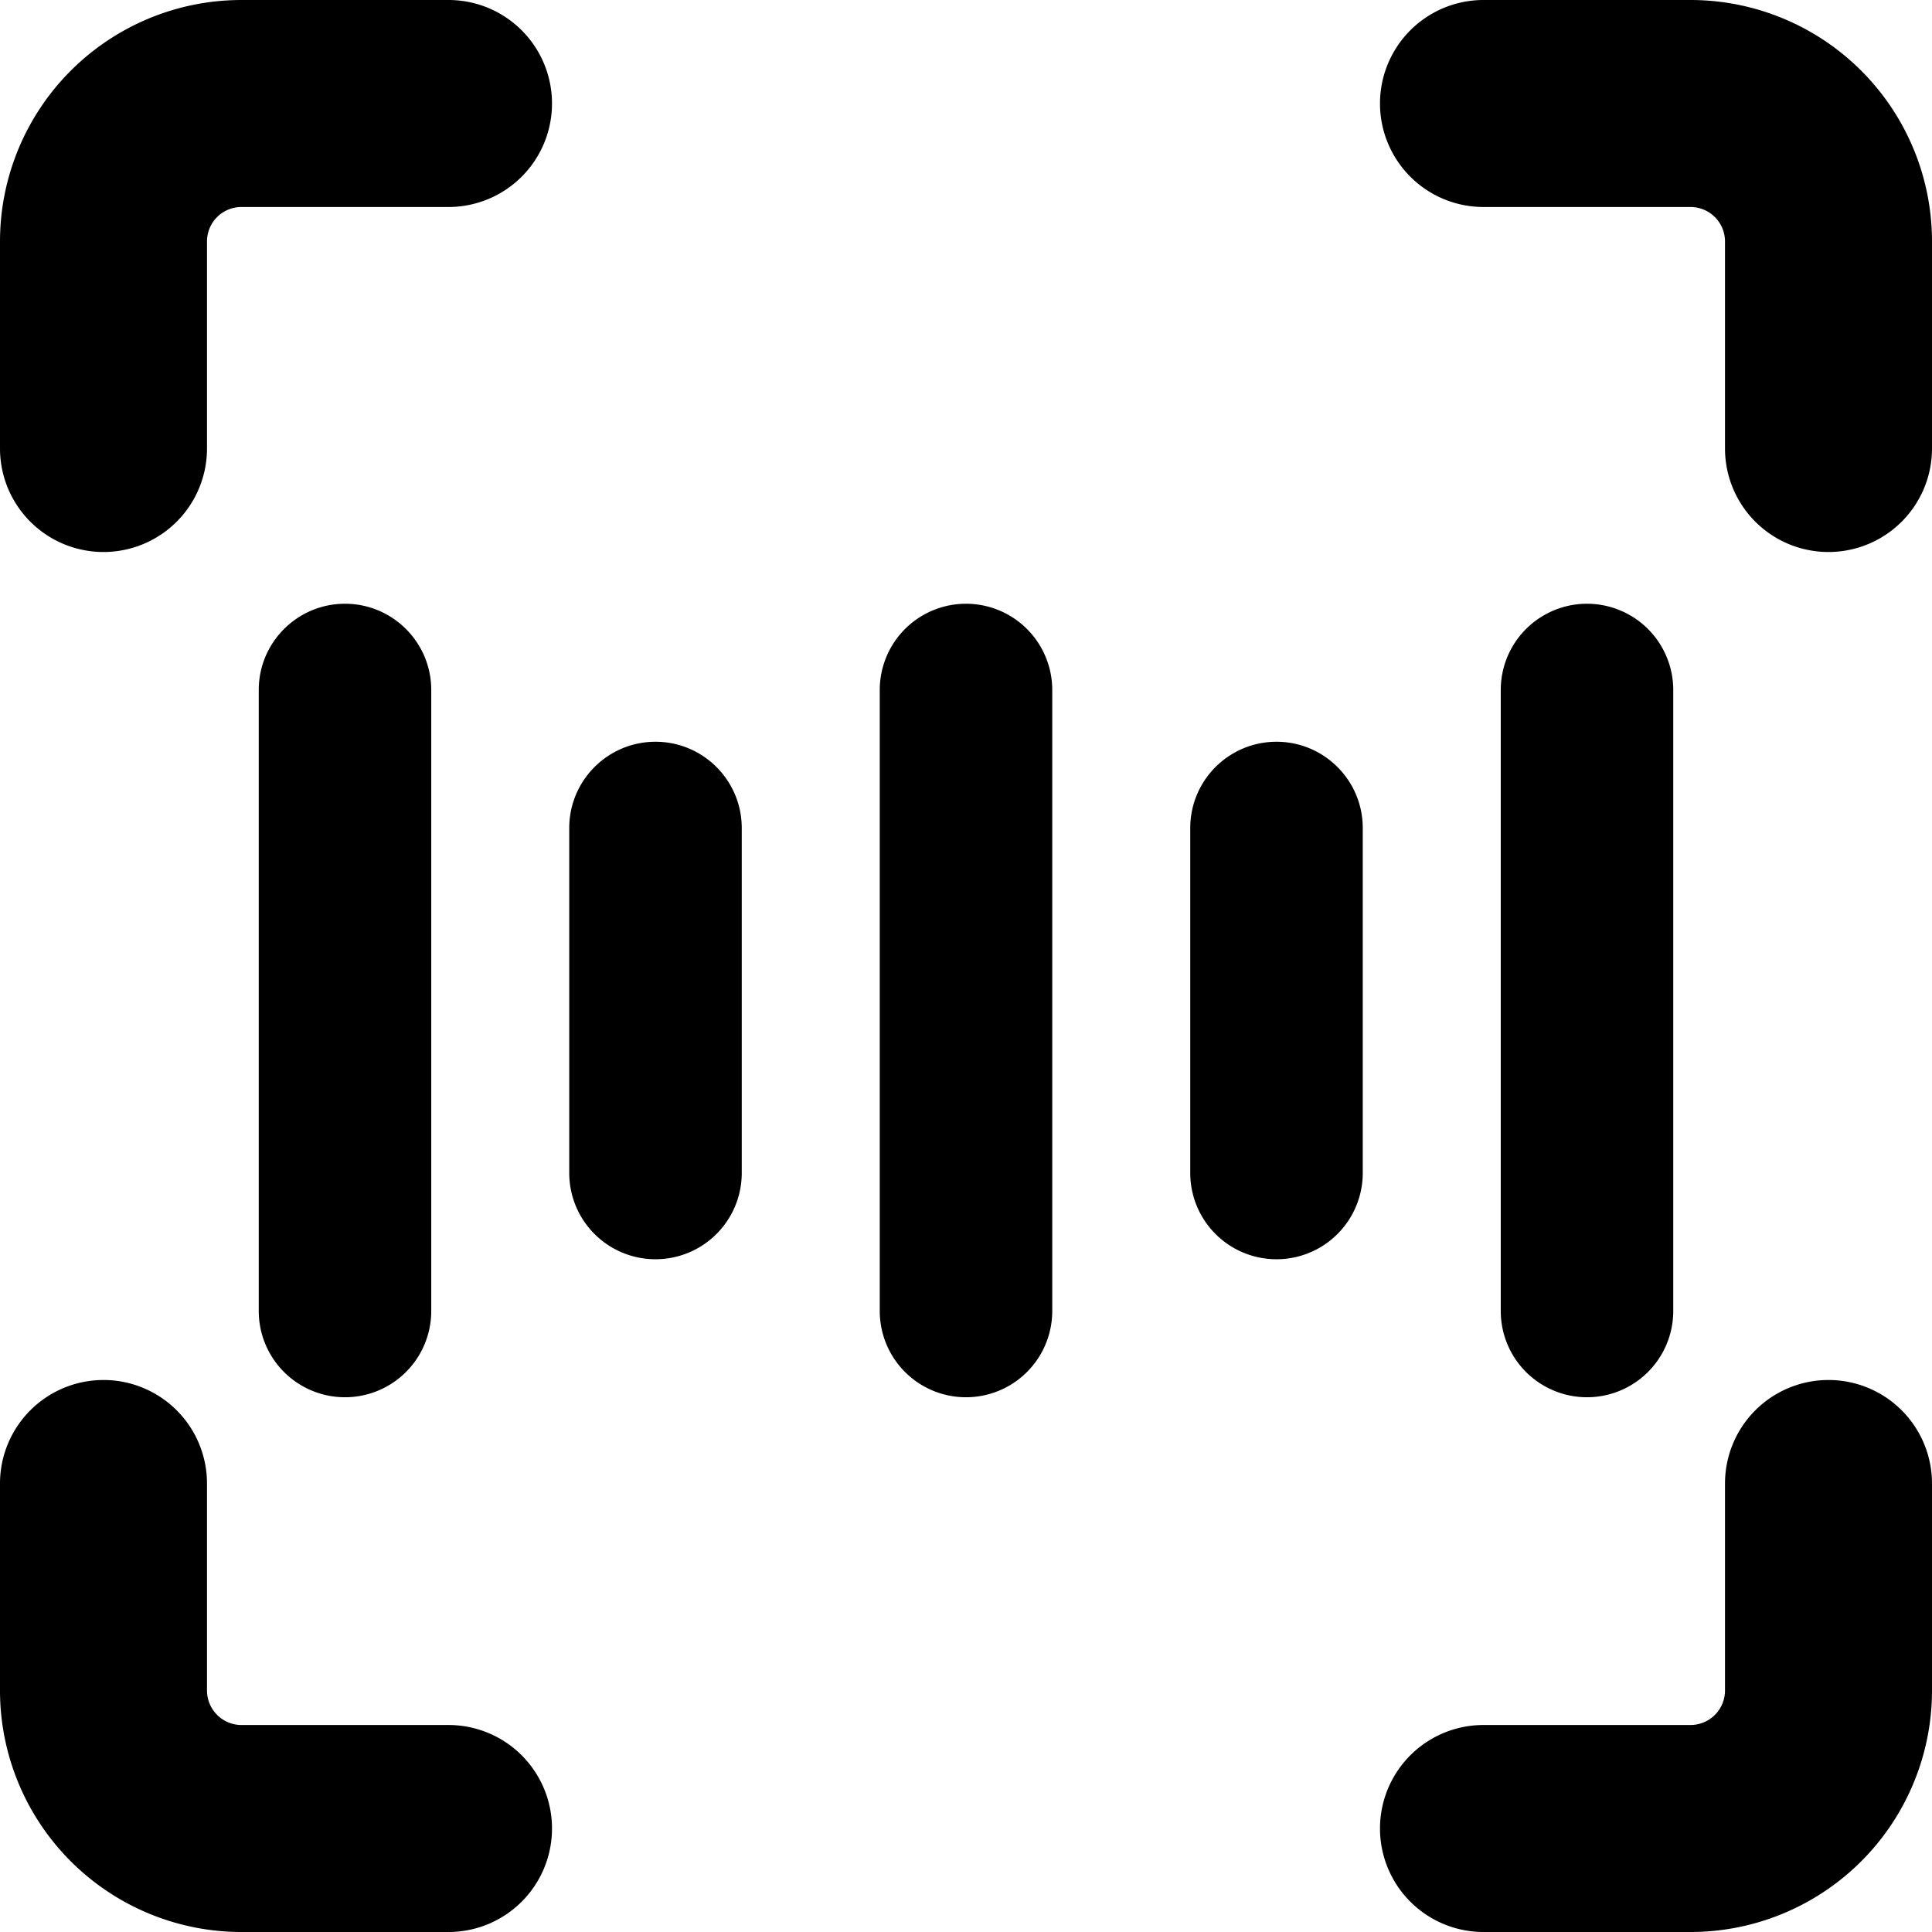 <?xml version="1.0" encoding="utf-8"?>
<!-- Generator: www.svgicons.com -->
<svg xmlns="http://www.w3.org/2000/svg" width="800" height="800" viewBox="0 0 14 14">
<path fill="currentColor" fill-rule="evenodd" d="M1.573 1.573A.25.25 0 0 1 1.75 1.5h1.5a.75.75 0 0 0 0-1.5h-1.5A1.75 1.75 0 0 0 0 1.75v1.5a.75.75 0 0 0 1.5 0v-1.5a.25.25 0 0 1 .073-.177M2.5 4.375c.345 0 .625.28.625.625v4.5a.625.625 0 1 1-1.25 0V5c0-.345.28-.625.625-.625m2.25 1c.345 0 .625.28.625.625v2.5a.625.625 0 1 1-1.25 0V6c0-.345.28-.625.625-.625M7.625 5a.625.625 0 1 0-1.25 0v4.5a.625.625 0 1 0 1.25 0zm1.625.375c.345 0 .625.28.625.625v2.5a.625.625 0 1 1-1.25 0V6c0-.345.28-.625.625-.625M12.125 5a.625.625 0 1 0-1.25 0v4.5a.625.625 0 1 0 1.25 0zm1.125 5a.75.75 0 0 1 .75.75v1.5A1.75 1.75 0 0 1 12.25 14h-1.5a.75.75 0 0 1 0-1.5h1.5a.25.25 0 0 0 .25-.25v-1.5a.75.75 0 0 1 .75-.75M.75 10a.75.75 0 0 1 .75.75v1.5a.25.25 0 0 0 .25.25h1.5a.75.75 0 0 1 0 1.5h-1.5A1.75 1.75 0 0 1 0 12.25v-1.5A.75.75 0 0 1 .75 10m10-10a.75.75 0 0 0 0 1.5h1.5a.25.25 0 0 1 .25.25v1.5a.75.75 0 0 0 1.5 0v-1.5A1.75 1.75 0 0 0 12.25 0z" clip-rule="evenodd"/>
</svg>